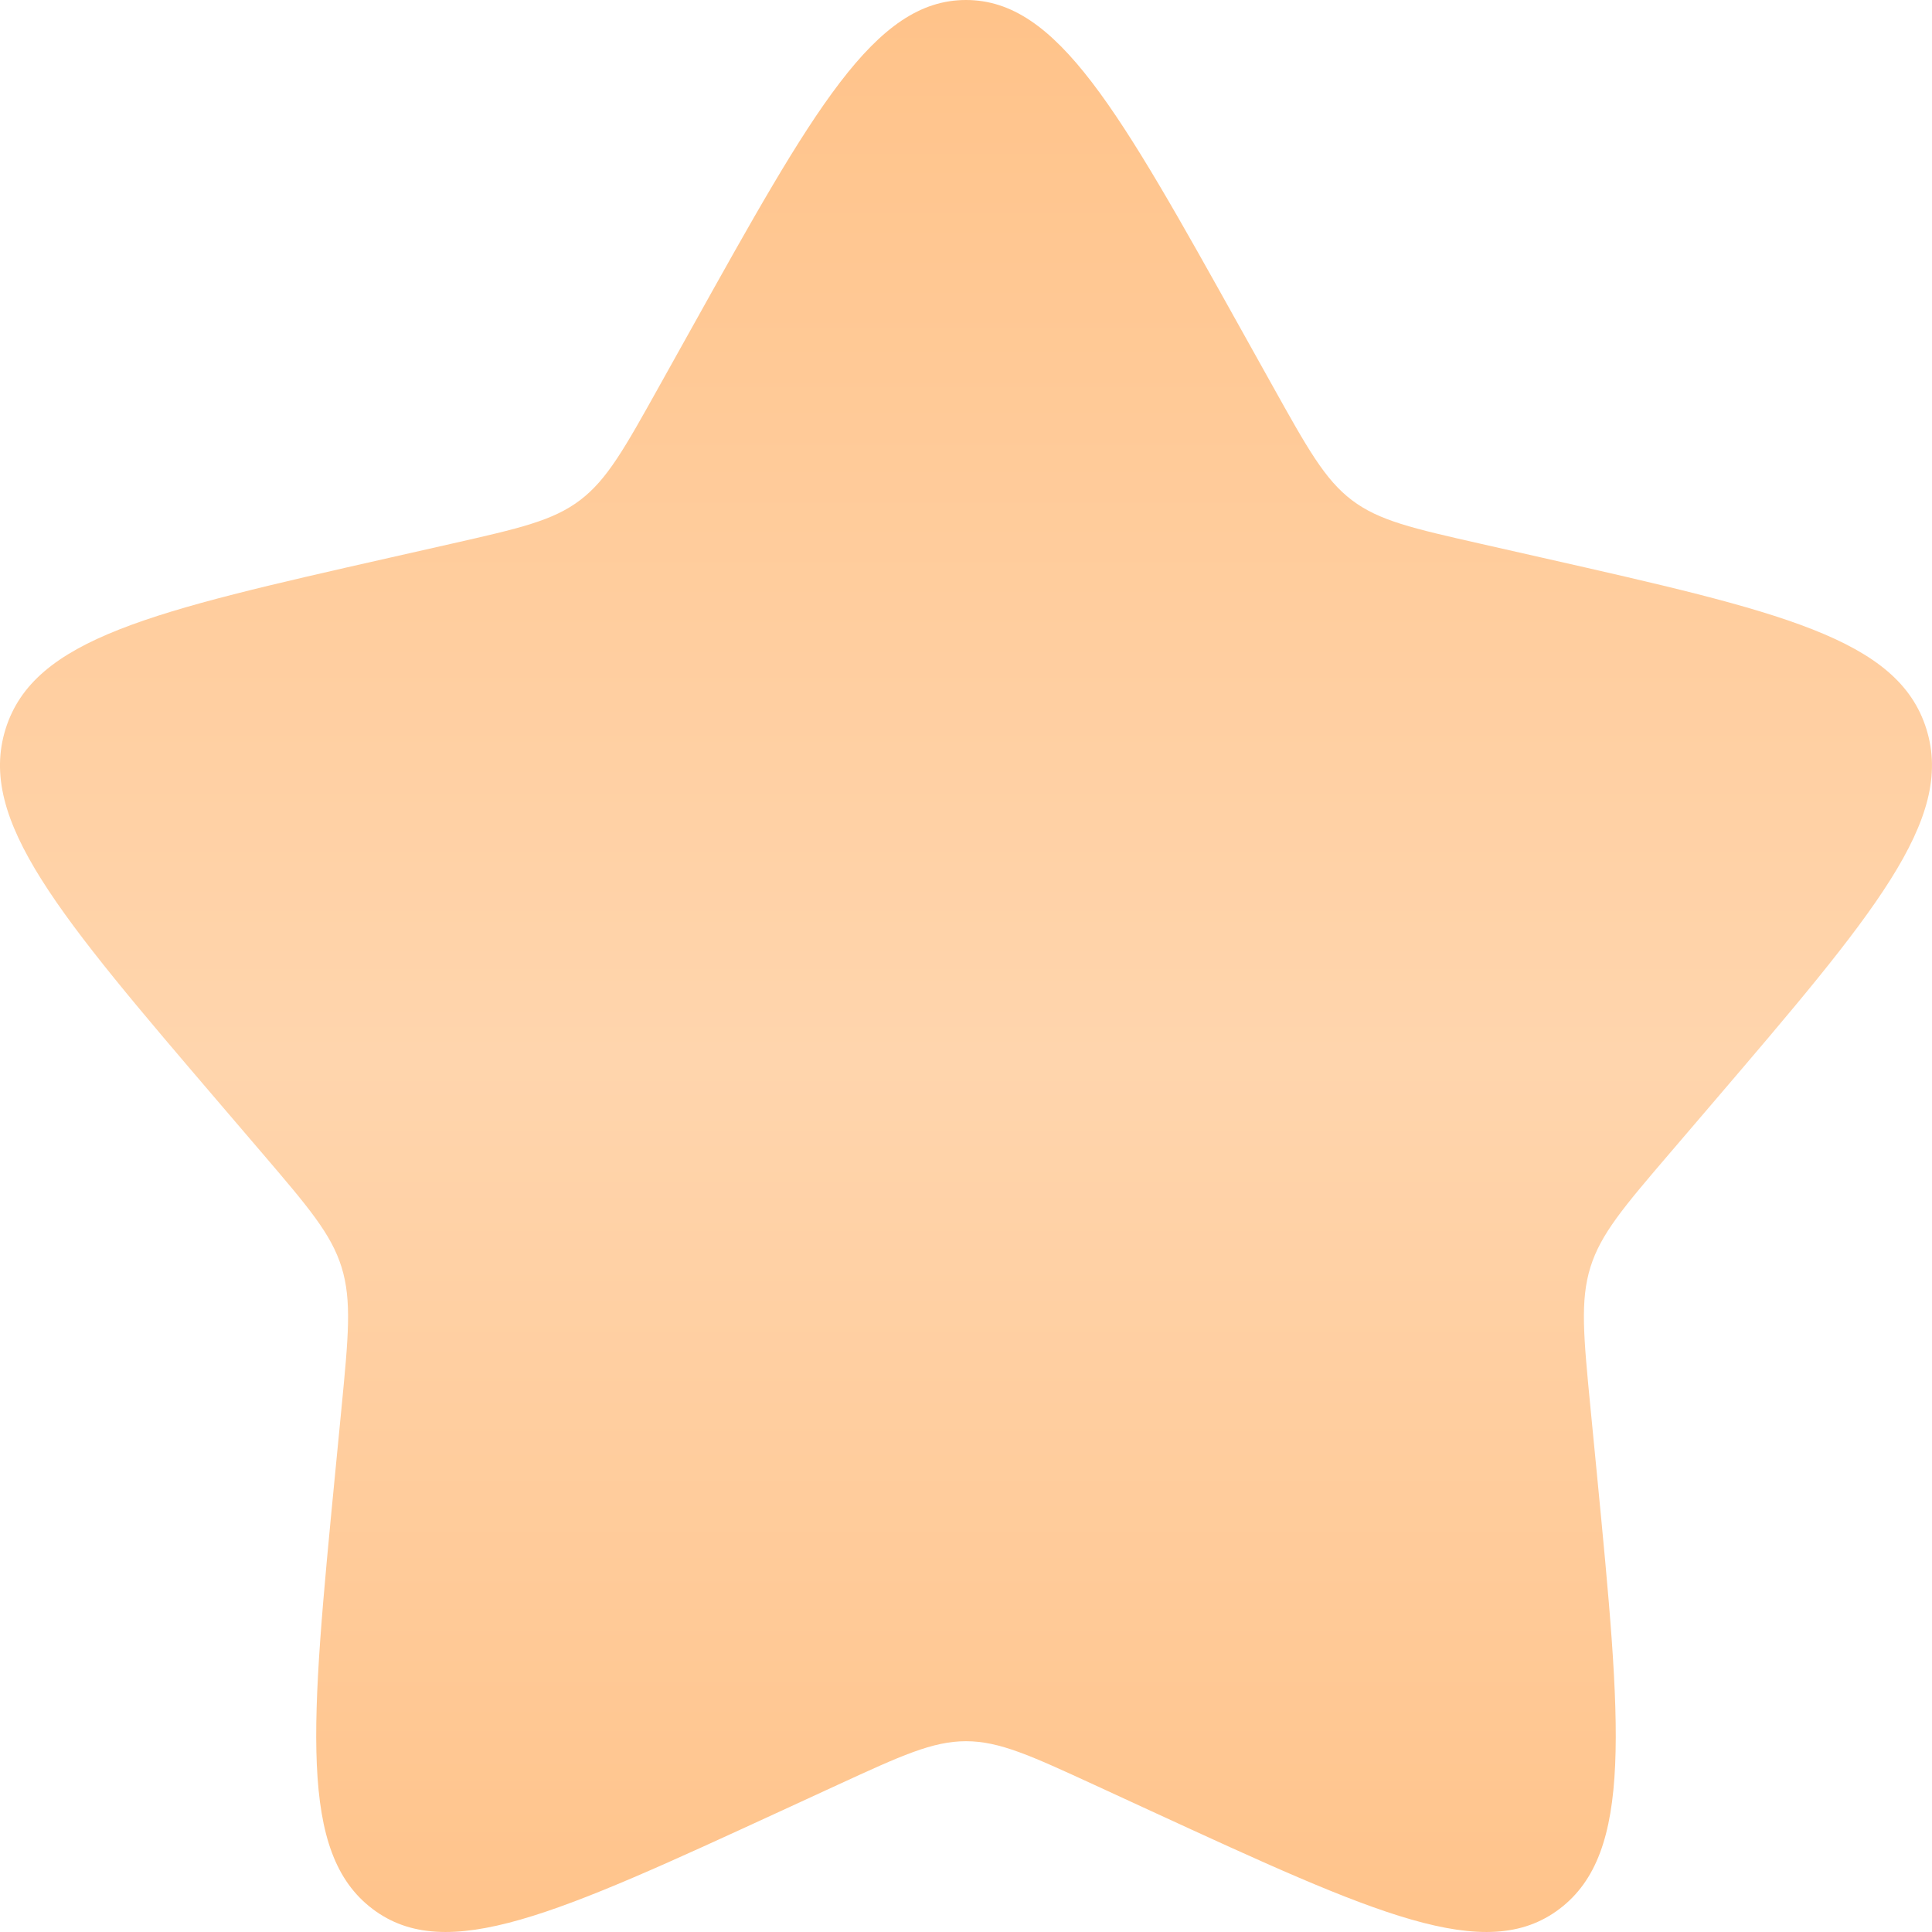 <svg xmlns="http://www.w3.org/2000/svg" xmlns:xlink="http://www.w3.org/1999/xlink" width="44.718" height="44.718" viewBox="102.158 702 44.718 44.718"><defs><linearGradient id="gradient-c40c53c3" x1="0.5" y1="0" x2="0.5" y2="1"><stop offset="0" stop-color="#ffc38a"></stop><stop offset="0.538" stop-color="#ffd5ad"></stop><stop offset="1" stop-color="#ffc38a"></stop></linearGradient></defs><path d="M 17.994 9.621 C 20.826 4.54 22.242 2 24.359 2 C 26.476 2 27.892 4.54 30.724 9.621 L 31.457 10.935 C 32.262 12.379 32.664 13.101 33.291 13.577 C 33.919 14.053 34.7 14.23 36.263 14.584 L 37.686 14.906 C 43.185 16.15 45.935 16.772 46.589 18.876 C 47.244 20.98 45.369 23.172 41.62 27.556 L 40.65 28.69 C 39.584 29.936 39.052 30.559 38.812 31.33 C 38.572 32.101 38.653 32.932 38.814 34.594 L 38.961 36.107 C 39.527 41.957 39.811 44.882 38.098 46.182 C 36.385 47.482 33.811 46.296 28.661 43.926 L 27.329 43.312 C 25.866 42.639 25.135 42.302 24.359 42.302 C 23.583 42.302 22.852 42.639 21.389 43.312 L 20.056 43.926 C 14.907 46.296 12.332 47.482 10.62 46.182 C 8.907 44.882 9.19 41.957 9.757 36.107 L 9.904 34.594 C 10.065 32.932 10.145 32.101 9.906 31.33 C 9.666 30.559 9.133 29.936 8.068 28.69 L 7.098 27.556 C 3.349 23.172 1.474 20.98 2.128 18.876 C 2.783 16.772 5.532 16.15 11.032 14.906 L 12.455 14.584 C 14.018 14.23 14.799 14.053 15.426 13.577 C 16.054 13.101 16.456 12.379 17.261 10.935 L 17.994 9.621 Z" transform="matrix(1,0,0,1,100.158,700)" fill="url(#gradient-c40c53c3)"/></svg>